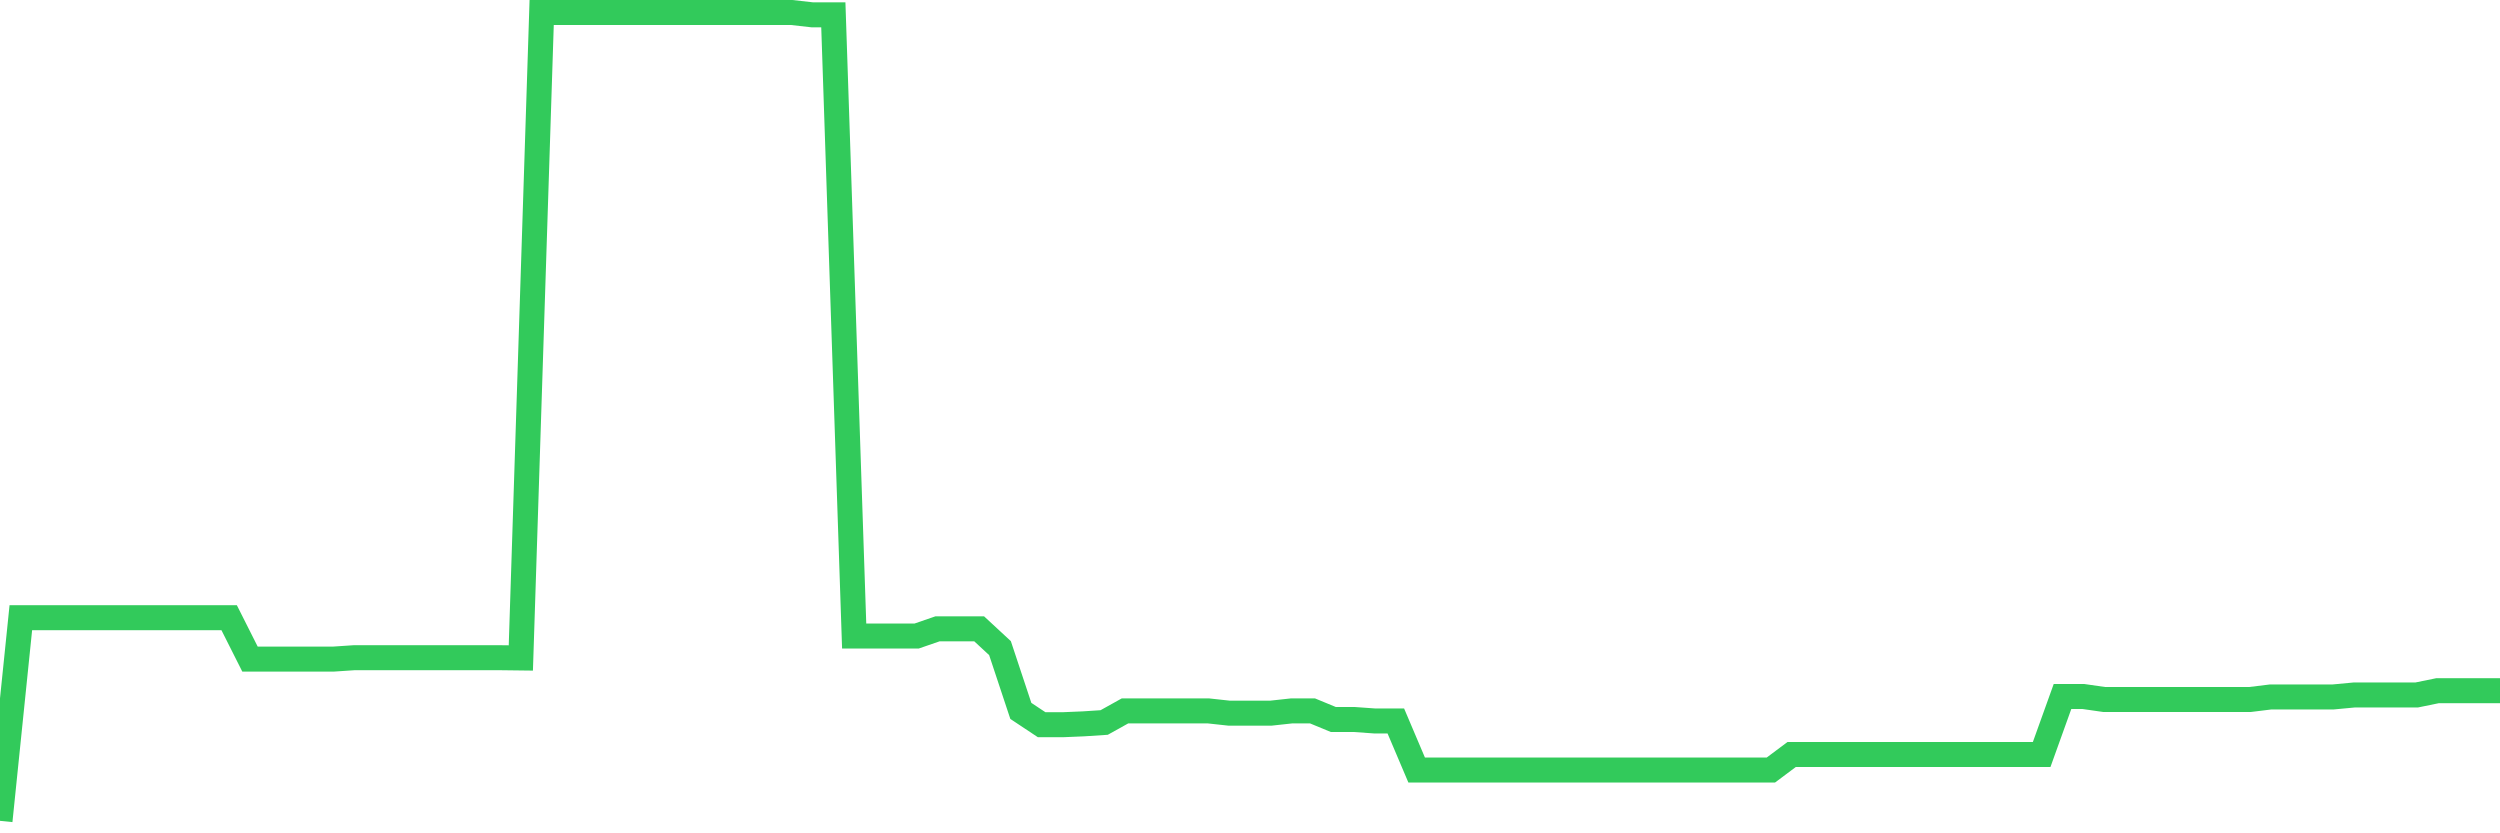 <svg
  xmlns="http://www.w3.org/2000/svg"
  xmlns:xlink="http://www.w3.org/1999/xlink"
  width="120"
  height="40"
  viewBox="0 0 120 40"
  preserveAspectRatio="none"
>
  <polyline
    points="0,39.4 1,29.651 2,29.651 3,29.651 4,29.651 5,29.651 6,29.651 7,29.651 8,29.651 9,29.651 10,29.651 11,29.651 12,31.637 13,31.637 14,31.637 15,31.637 16,31.637 17,31.57 18,31.57 19,31.57 20,31.57 21,31.57 22,31.57 23,31.57 24,31.57 25,31.582 26,0.6 27,0.6 28,0.6 29,0.6 30,0.6 31,0.6 32,0.6 33,0.6 34,0.6 35,0.6 36,0.6 37,0.6 38,0.6 39,0.713 40,0.713 41,30.529 42,30.529 43,30.529 44,30.529 45,30.184 46,30.184 47,30.184 48,31.11 49,34.123 50,34.787 51,34.787 52,34.745 53,34.68 54,34.123 55,34.123 56,34.123 57,34.123 58,34.123 59,34.232 60,34.232 61,34.232 62,34.123 63,34.123 64,34.536 65,34.536 66,34.607 67,34.607 68,36.963 69,36.963 70,36.963 71,36.963 72,36.963 73,36.963 74,36.963 75,36.963 76,36.963 77,36.963 78,36.963 79,36.963 80,36.963 81,36.963 82,36.963 83,36.963 84,36.963 85,36.963 86,36.215 87,36.215 88,36.215 89,36.215 90,36.215 91,36.215 92,36.215 93,36.215 94,36.215 95,36.215 96,36.215 97,36.215 98,36.215 99,33.432 100,33.432 101,33.576 102,33.576 103,33.576 104,33.576 105,33.576 106,33.576 107,33.576 108,33.576 109,33.453 110,33.453 111,33.453 112,33.453 113,33.359 114,33.359 115,33.359 116,33.359 117,33.154 118,33.154 119,33.154 120,33.154"
    fill="none"
    stroke="#32ca5b"
    stroke-width="1.2"
  >
  </polyline>
</svg>